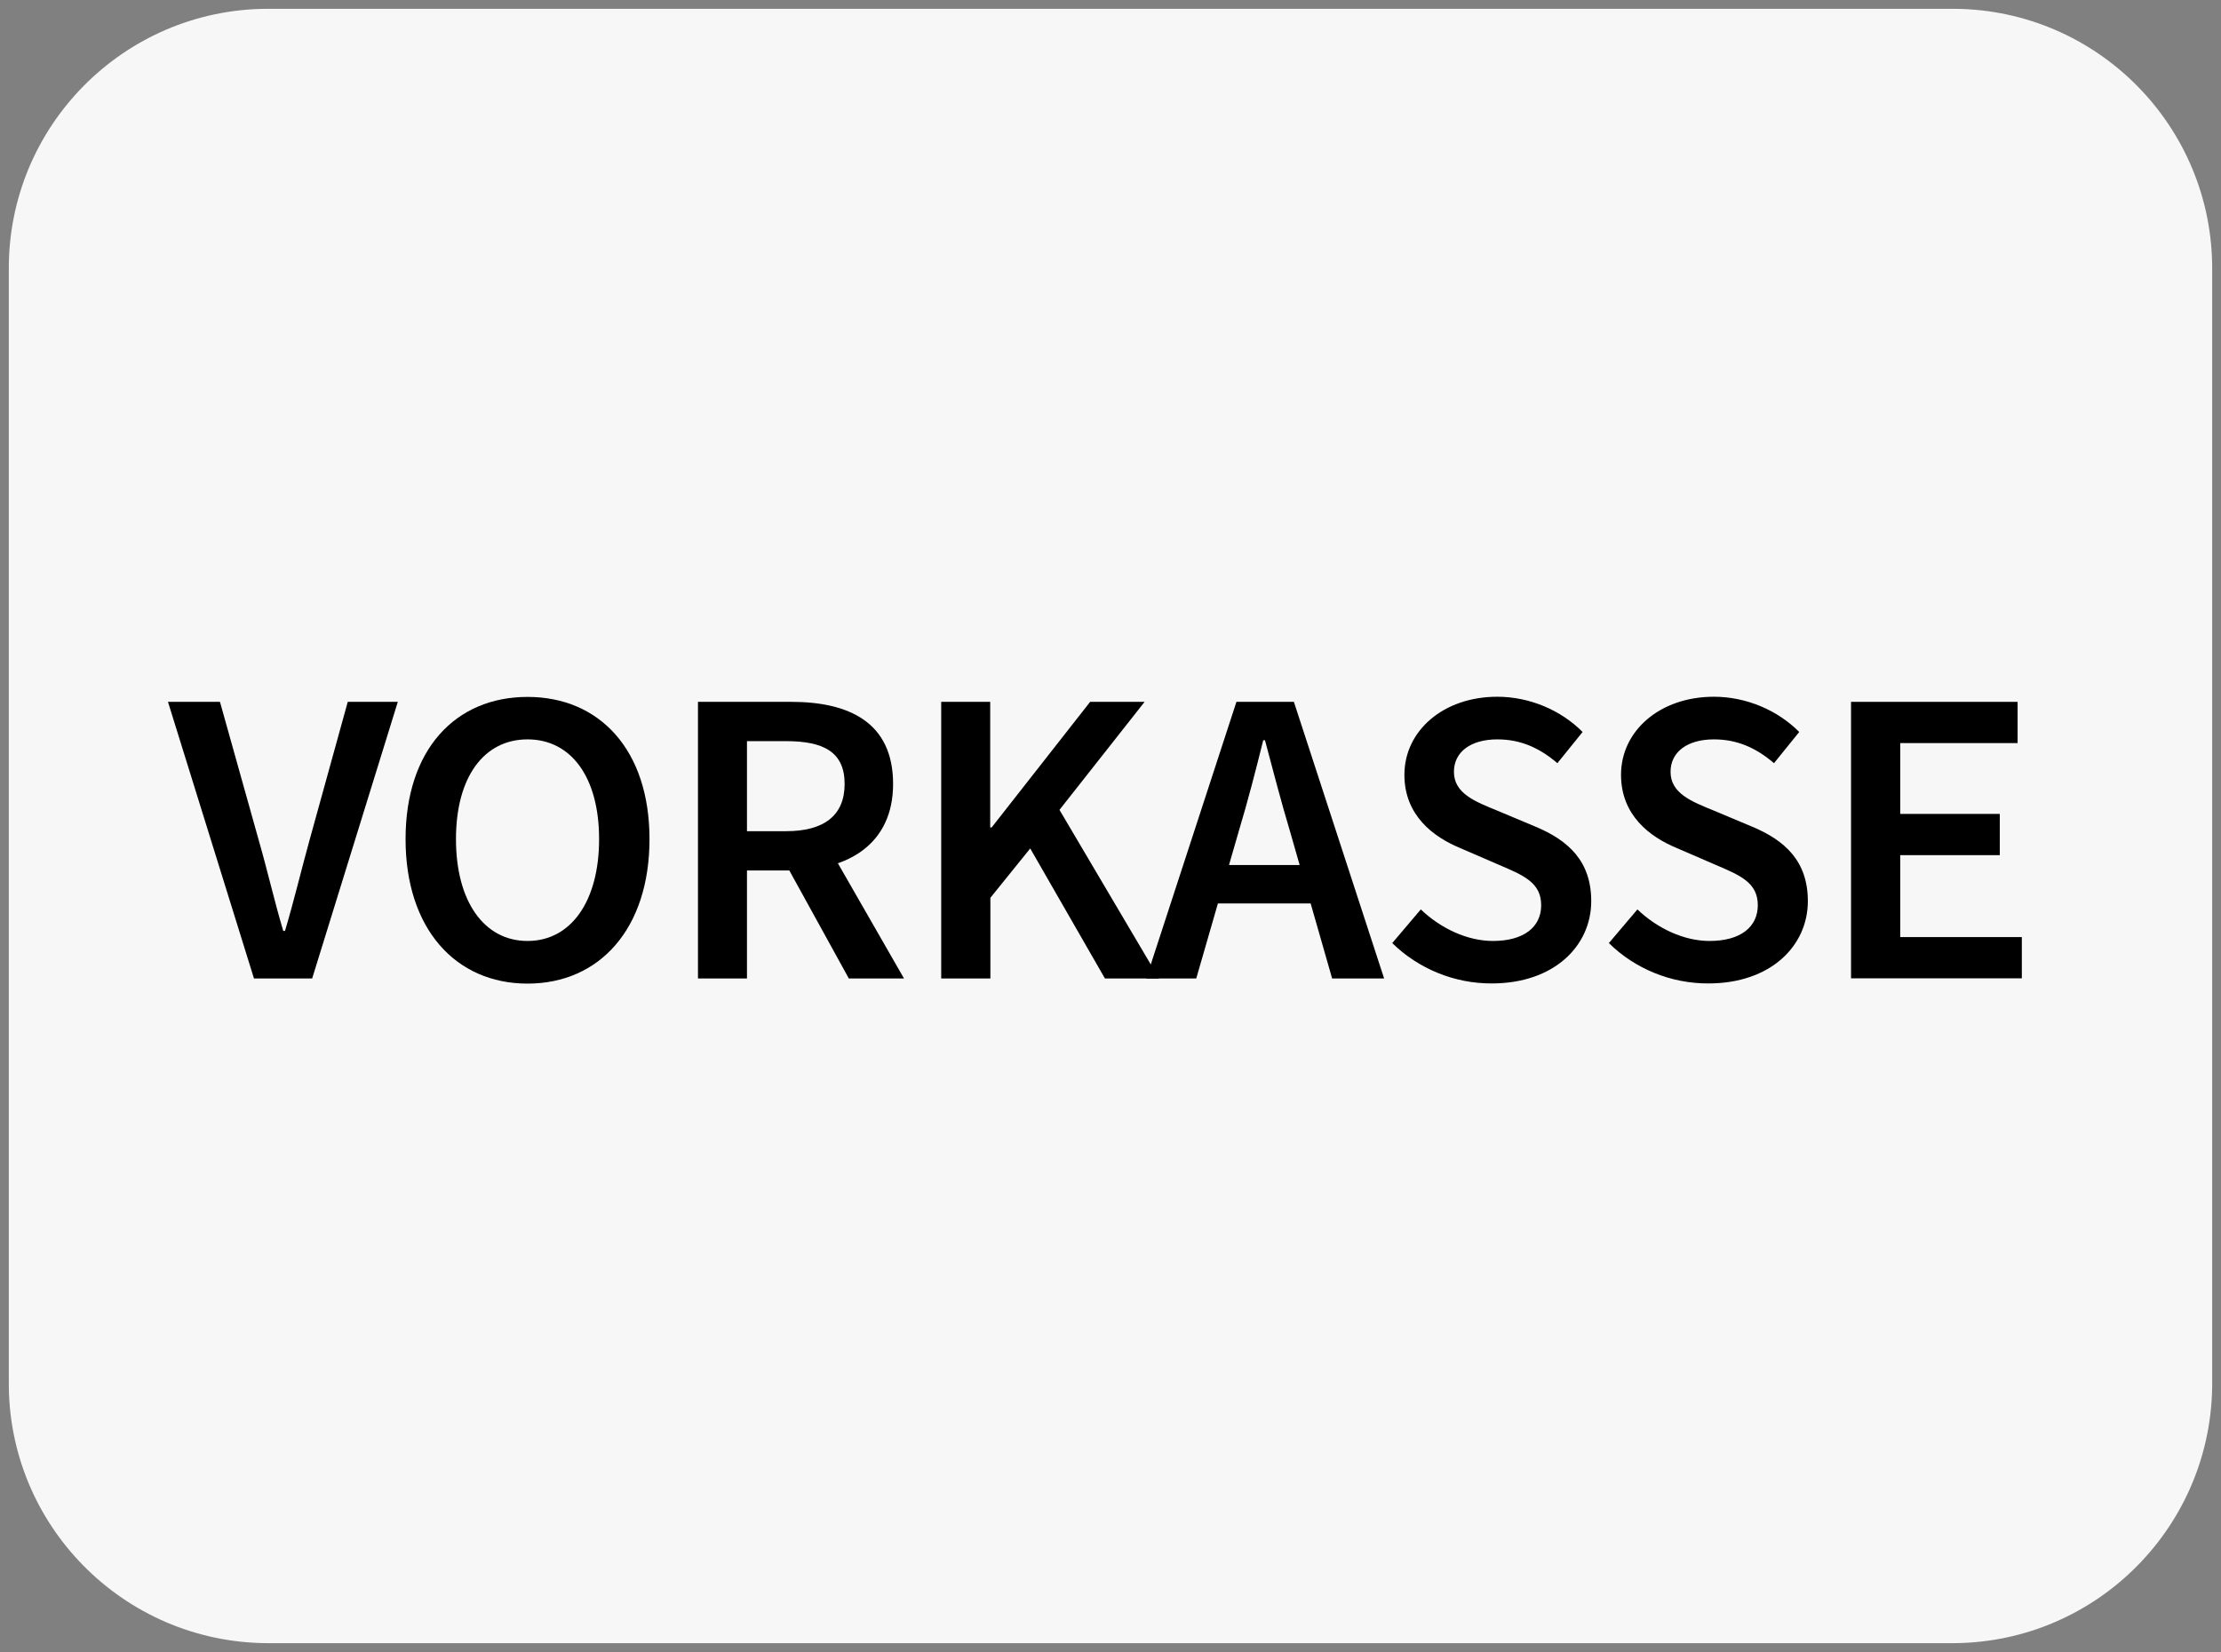 <?xml version="1.0" encoding="utf-8"?>
<!-- Generator: Adobe Illustrator 24.1.0, SVG Export Plug-In . SVG Version: 6.00 Build 0)  -->
<svg version="1.1" id="Layer_1" xmlns="http://www.w3.org/2000/svg" xmlns:xlink="http://www.w3.org/1999/xlink" x="0px" y="0px"
	 viewBox="0 0 126.01 93.75" enable-background="new 0 0 126.01 93.75" xml:space="preserve">
<rect x="0" y="0" width="126.01" height="93.75" fill="#808080" stroke="none"/>
<g id="Ebene_2">
	<g id="Ebene_1-2">
		<path fill="#F7F7F7" d="M15.13,0.5h95.74c8.13,0.05,14.68,6.68,14.64,14.81v63.12c0.04,8.13-6.51,14.76-14.64,14.82H15.13
			C7,93.19,0.45,86.56,0.5,78.43V15.31C0.45,7.18,7,0.55,15.13,0.5C15.13,0.5,15.13,0.5,15.13,0.5z"/>
		<g>
			<path d="M9.53,39.83h2.95l2.21,7.89c0.51,1.78,0.85,3.32,1.38,5.11h0.1c0.53-1.79,0.89-3.33,1.38-5.11l2.18-7.89h2.84l-4.86,15.7
				h-3.3L9.53,39.83z"/>
			<path d="M23.01,47.62c0-5.08,2.83-8.07,6.92-8.07c4.09,0,6.92,3.01,6.92,8.07c0,5.08-2.83,8.2-6.92,8.2
				C25.84,55.82,23.01,52.7,23.01,47.62z M33.99,47.62c0-3.52-1.59-5.66-4.06-5.66c-2.47,0-4.06,2.13-4.06,5.66s1.59,5.78,4.06,5.78
				C32.4,53.4,33.99,51.14,33.99,47.62z"/>
			<path d="M39.6,39.83h5.29c3.26,0,5.78,1.15,5.78,4.66c0,3.38-2.52,4.91-5.78,4.91h-2.51v6.13H39.6V39.83z M44.6,47.17
				c2.15,0,3.32-0.89,3.32-2.68c0-1.8-1.17-2.43-3.32-2.43h-2.22v5.11H44.6z M44.37,48.65l2.02-1.66l4.9,8.54h-3.13L44.37,48.65z"/>
			<path d="M53.4,39.83h2.78v7.13h0.08l5.59-7.13h3.09l-4.83,6.13l5.65,9.57h-3.07l-4.24-7.38l-2.26,2.8v4.58H53.4V39.83z"/>
			<path d="M70.15,39.83h3.26l5.12,15.7h-2.95l-2.39-8.35c-0.5-1.66-0.96-3.45-1.42-5.17h-0.1c-0.43,1.74-0.89,3.51-1.39,5.17
				l-2.41,8.35h-2.84L70.15,39.83z M68.06,49.09h7.39v2.18h-7.39V49.09z"/>
			<path d="M78.99,53.52l1.62-1.91c1.12,1.07,2.63,1.79,4.09,1.79c1.77,0,2.74-0.8,2.74-2.03c0-1.29-1.01-1.7-2.44-2.31l-2.15-0.93
				c-1.55-0.64-3.17-1.87-3.17-4.16c0-2.5,2.21-4.43,5.27-4.43c1.83,0,3.61,0.76,4.84,2l-1.43,1.77c-1-0.85-2.06-1.35-3.41-1.35
				c-1.49,0-2.46,0.7-2.46,1.84c0,1.23,1.2,1.69,2.5,2.22l2.12,0.89c1.87,0.78,3.17,1.96,3.17,4.23c0,2.54-2.11,4.67-5.64,4.67
				C82.52,55.82,80.48,54.98,78.99,53.52z"/>
			<path d="M91.28,53.52l1.62-1.91c1.12,1.07,2.63,1.79,4.09,1.79c1.77,0,2.74-0.8,2.74-2.03c0-1.29-1.01-1.7-2.44-2.31l-2.15-0.93
				c-1.55-0.64-3.17-1.87-3.17-4.16c0-2.5,2.21-4.43,5.27-4.43c1.83,0,3.61,0.76,4.84,2l-1.43,1.77c-1-0.85-2.06-1.35-3.41-1.35
				c-1.49,0-2.46,0.7-2.46,1.84c0,1.23,1.2,1.69,2.5,2.22l2.12,0.89c1.87,0.78,3.17,1.96,3.17,4.23c0,2.54-2.11,4.67-5.64,4.67
				C94.81,55.82,92.76,54.98,91.28,53.52z"/>
			<path d="M105.02,39.83h9.45v2.34h-6.66v4.02h5.65v2.34h-5.65v4.65h6.9v2.34h-9.69V39.83z"/>
		</g>
	</g>
</g>
<g>
	<g>
	</g>
</g>
</svg>
